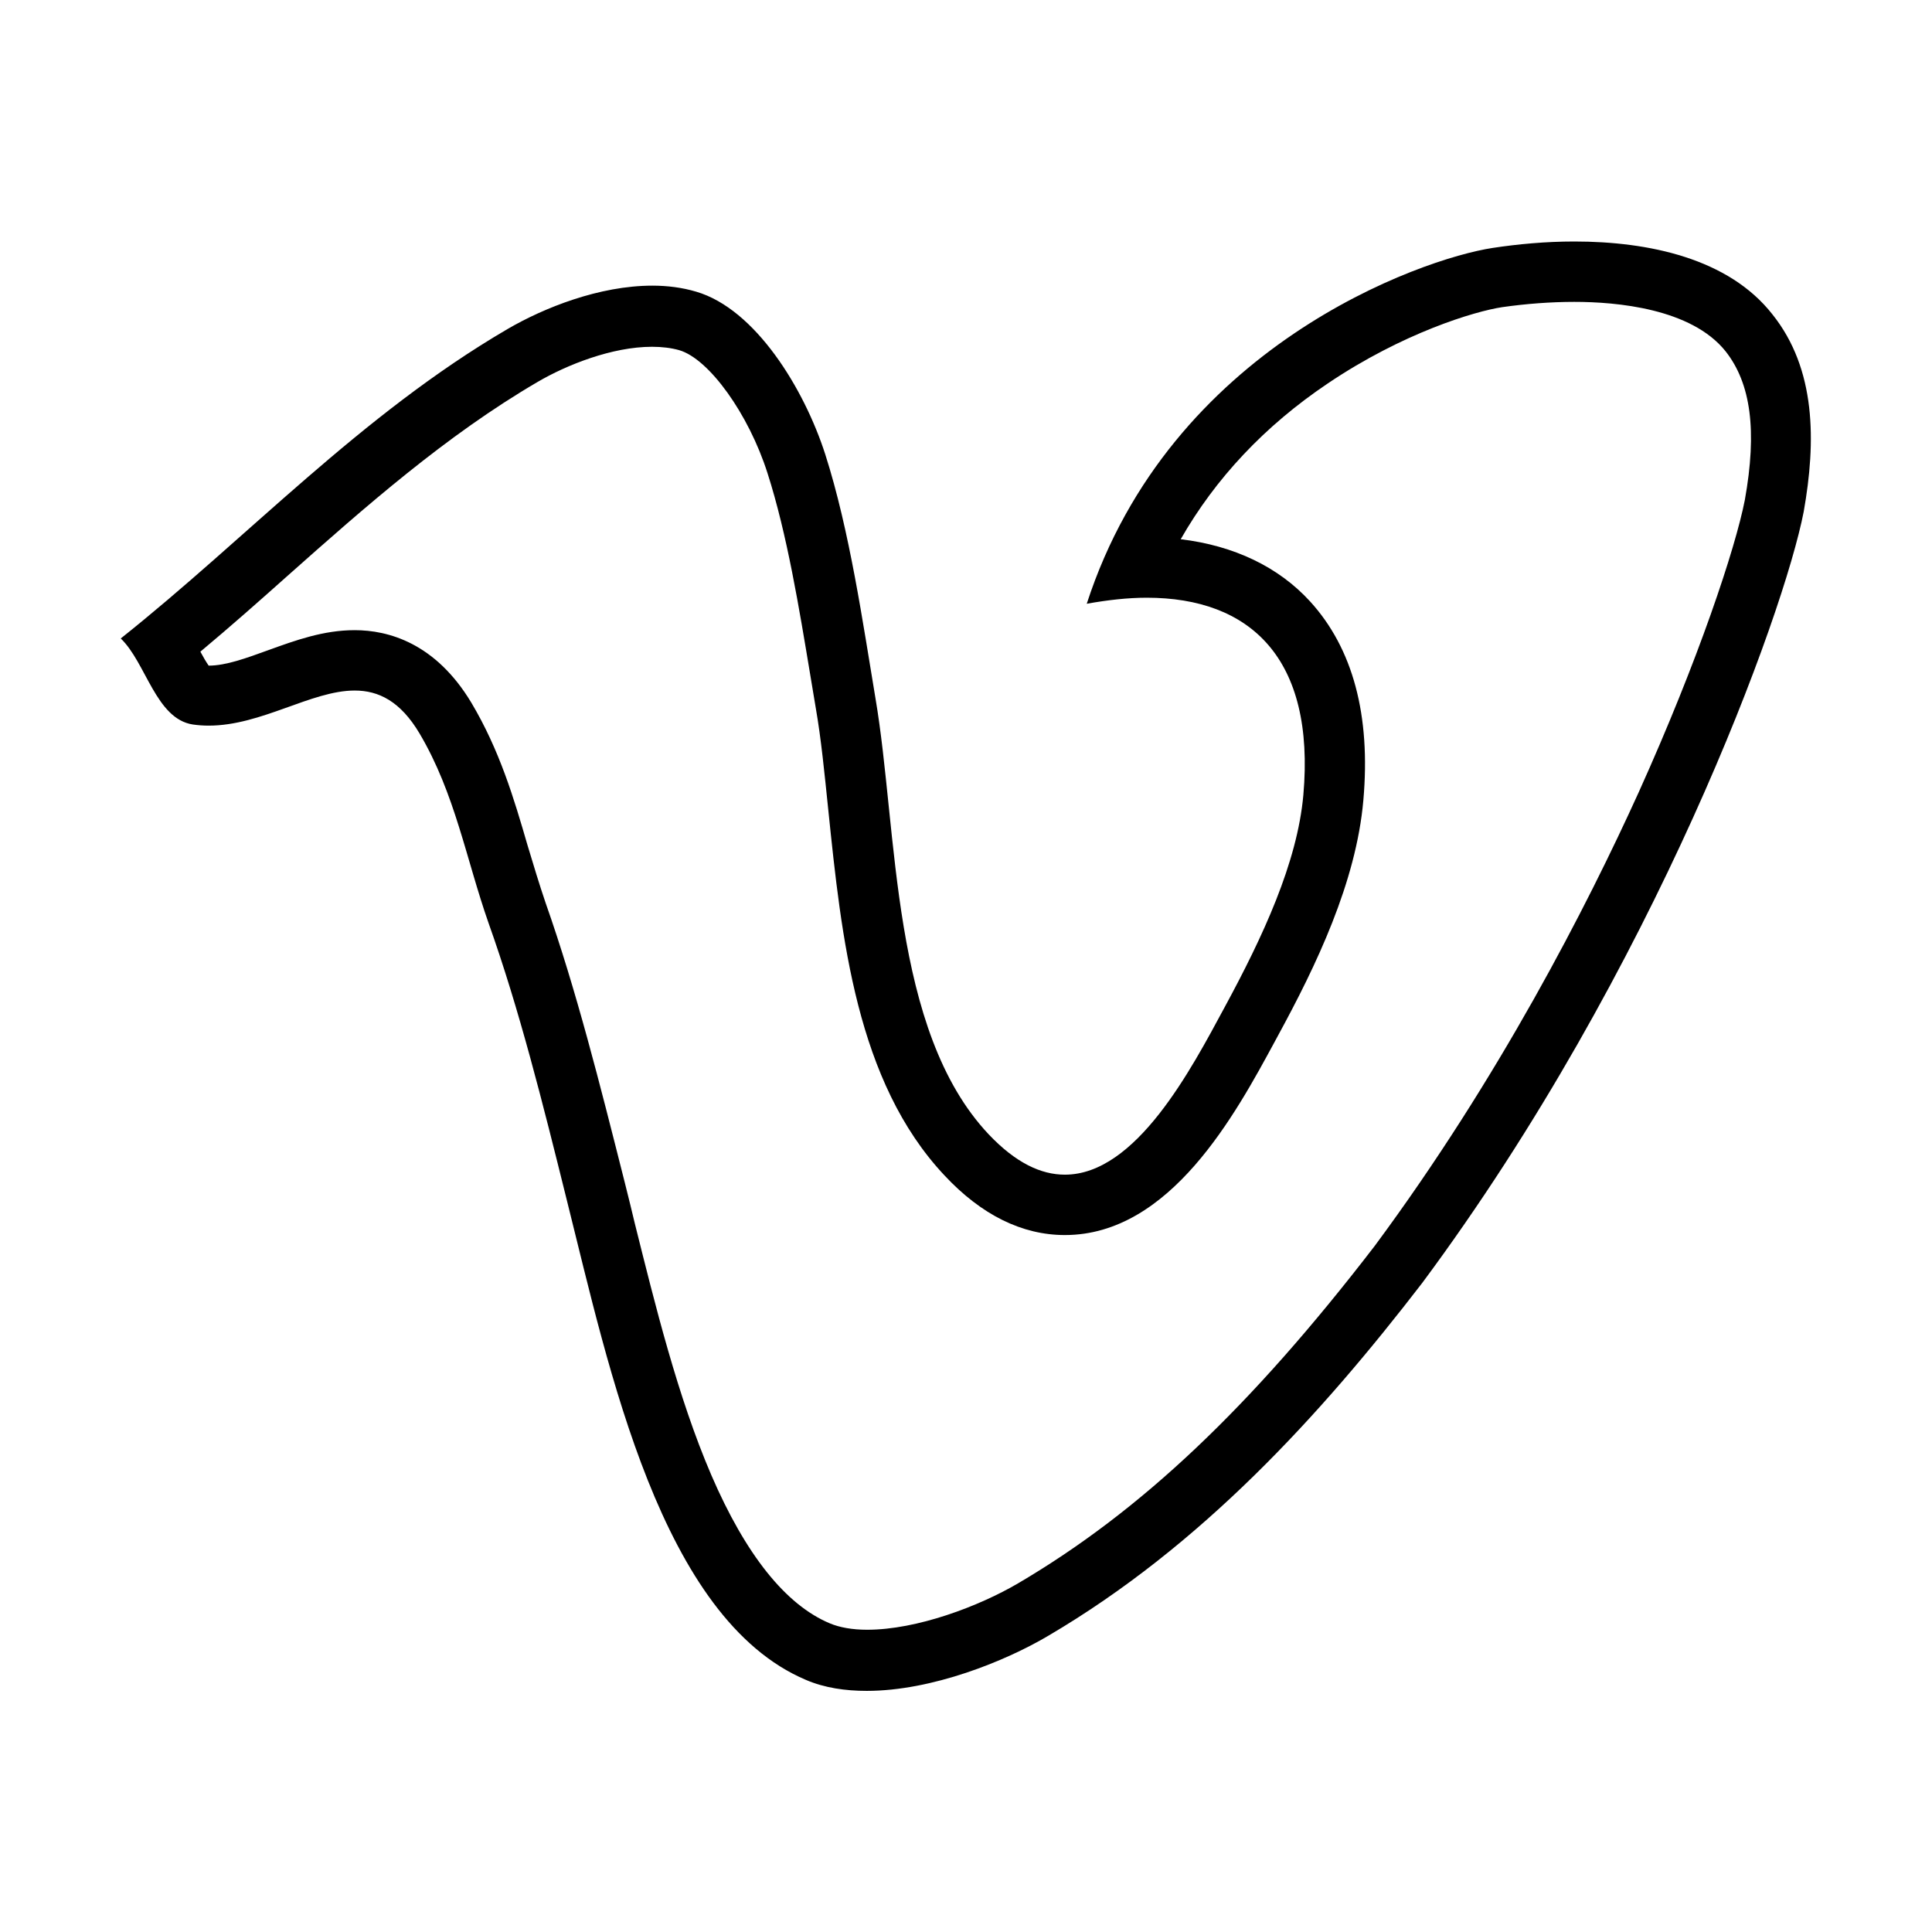 <?xml version="1.0" encoding="utf-8"?>
<!-- Generator: Adobe Illustrator 16.2.1, SVG Export Plug-In . SVG Version: 6.00 Build 0)  -->
<!DOCTYPE svg PUBLIC "-//W3C//DTD SVG 1.1//EN" "http://www.w3.org/Graphics/SVG/1.1/DTD/svg11.dtd">
<svg version="1.1" id="Layer_1" xmlns="http://www.w3.org/2000/svg" xmlns:xlink="http://www.w3.org/1999/xlink" x="0px" y="0px"
	 width="512px" height="512px" viewBox="0 0 512 512" style="enable-background:new 0 0 512 512;" xml:space="preserve">
<path d="M417.2,80c11.1,0,31,1.7,40.1,13.1c6.7,8.5,8.4,21,5.1,39.4c-2.5,12.8-12.3,42.4-28.1,77.4c-13.8,30.4-37.1,75.9-70,120.3
	c-32.9,42.8-62,70.3-94.5,89.4c-10.4,6.1-26.8,12.3-40,12.3c-3.9,0-7.3-0.6-9.9-1.7c-11.7-4.9-22.3-18.2-31.4-39.3
	c-8.9-20.7-14.9-45.2-20.3-66.8c-0.8-3.4-1.6-6.6-2.4-9.8l-0.3-1.2c-6.6-26.1-12.8-50.8-20.9-73.8c-1.7-5-3.2-10-4.8-15.3
	c-3.6-12.4-7.4-25.2-14.9-37.8l0,0l0,0c-9.5-15.8-22-19.2-30.9-19.2c-8.3,0-15.7,2.7-22.9,5.3c-5.8,2.1-11.2,4.1-15.8,4.1
	c0,0,0,0,0,0c-0.7-1-1.5-2.4-2.2-3.7c7.9-6.6,15.6-13.4,23.1-20.1c20.6-18.3,42-37.2,66.3-51.4c7.7-4.5,19.7-9.3,30.3-9.3
	c2.6,0,5.1,0.3,7.2,0.9c7.9,2.3,18.4,16.9,23.4,32.6c5.2,16.2,8.4,35.9,11.3,53.3c0.5,3.1,1,6.1,1.5,9c1.4,8,2.3,17.2,3.3,26.9
	c3.5,33.8,7.4,72,30.8,96.9c9.8,10.5,20.6,15.8,31.9,15.8c28,0,45.3-32.2,55.7-51.4l0.7-1.3c10.2-18.7,20.8-40.8,22.7-62.5
	c2-22.6-2.8-40.3-14.1-52.7c-8.4-9.2-20.2-14.8-34.3-16.5c9.2-16.1,22.2-30,39-41.3c19.9-13.4,38.9-19.1,46.2-20.2
	C404.4,80.5,411,80,417.2,80 M417.2,64c-7.6,0-15,0.7-21.6,1.7C376.5,68.6,310.1,91.9,288,160c5.6-1,10.9-1.6,15.9-1.6
	c27.4,0,44.7,16,41.5,52.3c-1.6,17.9-10.7,37.5-20.9,56.3c-8.8,16.3-23.4,44.3-42.3,44.3c-6.3,0-13-3.1-20.2-10.7
	c-26-27.6-24-80.4-30-115.6c-3.3-19.7-6.8-44.3-13.3-64.6c-5.6-17.4-18.5-38.5-34.2-43.1c-3.7-1.1-7.6-1.6-11.6-1.6
	c-14.1,0-28.8,5.9-38.4,11.5c-39,22.8-68.8,55.2-102.5,82c6.7,6.4,9.3,21.3,19.1,22.8c1.4,0.2,2.8,0.3,4.2,0.3
	c14,0,27.2-9.3,38.7-9.3c6.3,0,12.1,2.8,17.2,11.4c9.4,15.9,12.3,33.2,18.3,50.3c8.1,22.7,14.3,47.5,20.8,73.7
	c11.1,44.3,24.8,110.5,63.3,126.8c4.9,2.1,10.4,2.9,16.1,2.9c17.3,0,36.8-7.9,48.1-14.6c40.5-23.8,72.1-58.4,99.1-93.5
	c61.8-83.2,95.9-177.5,101.1-204.4c3.3-18.6,3.3-37.8-8.3-52.3C458.1,68.5,437,64,417.2,64L417.2,64z"/>
</svg>
